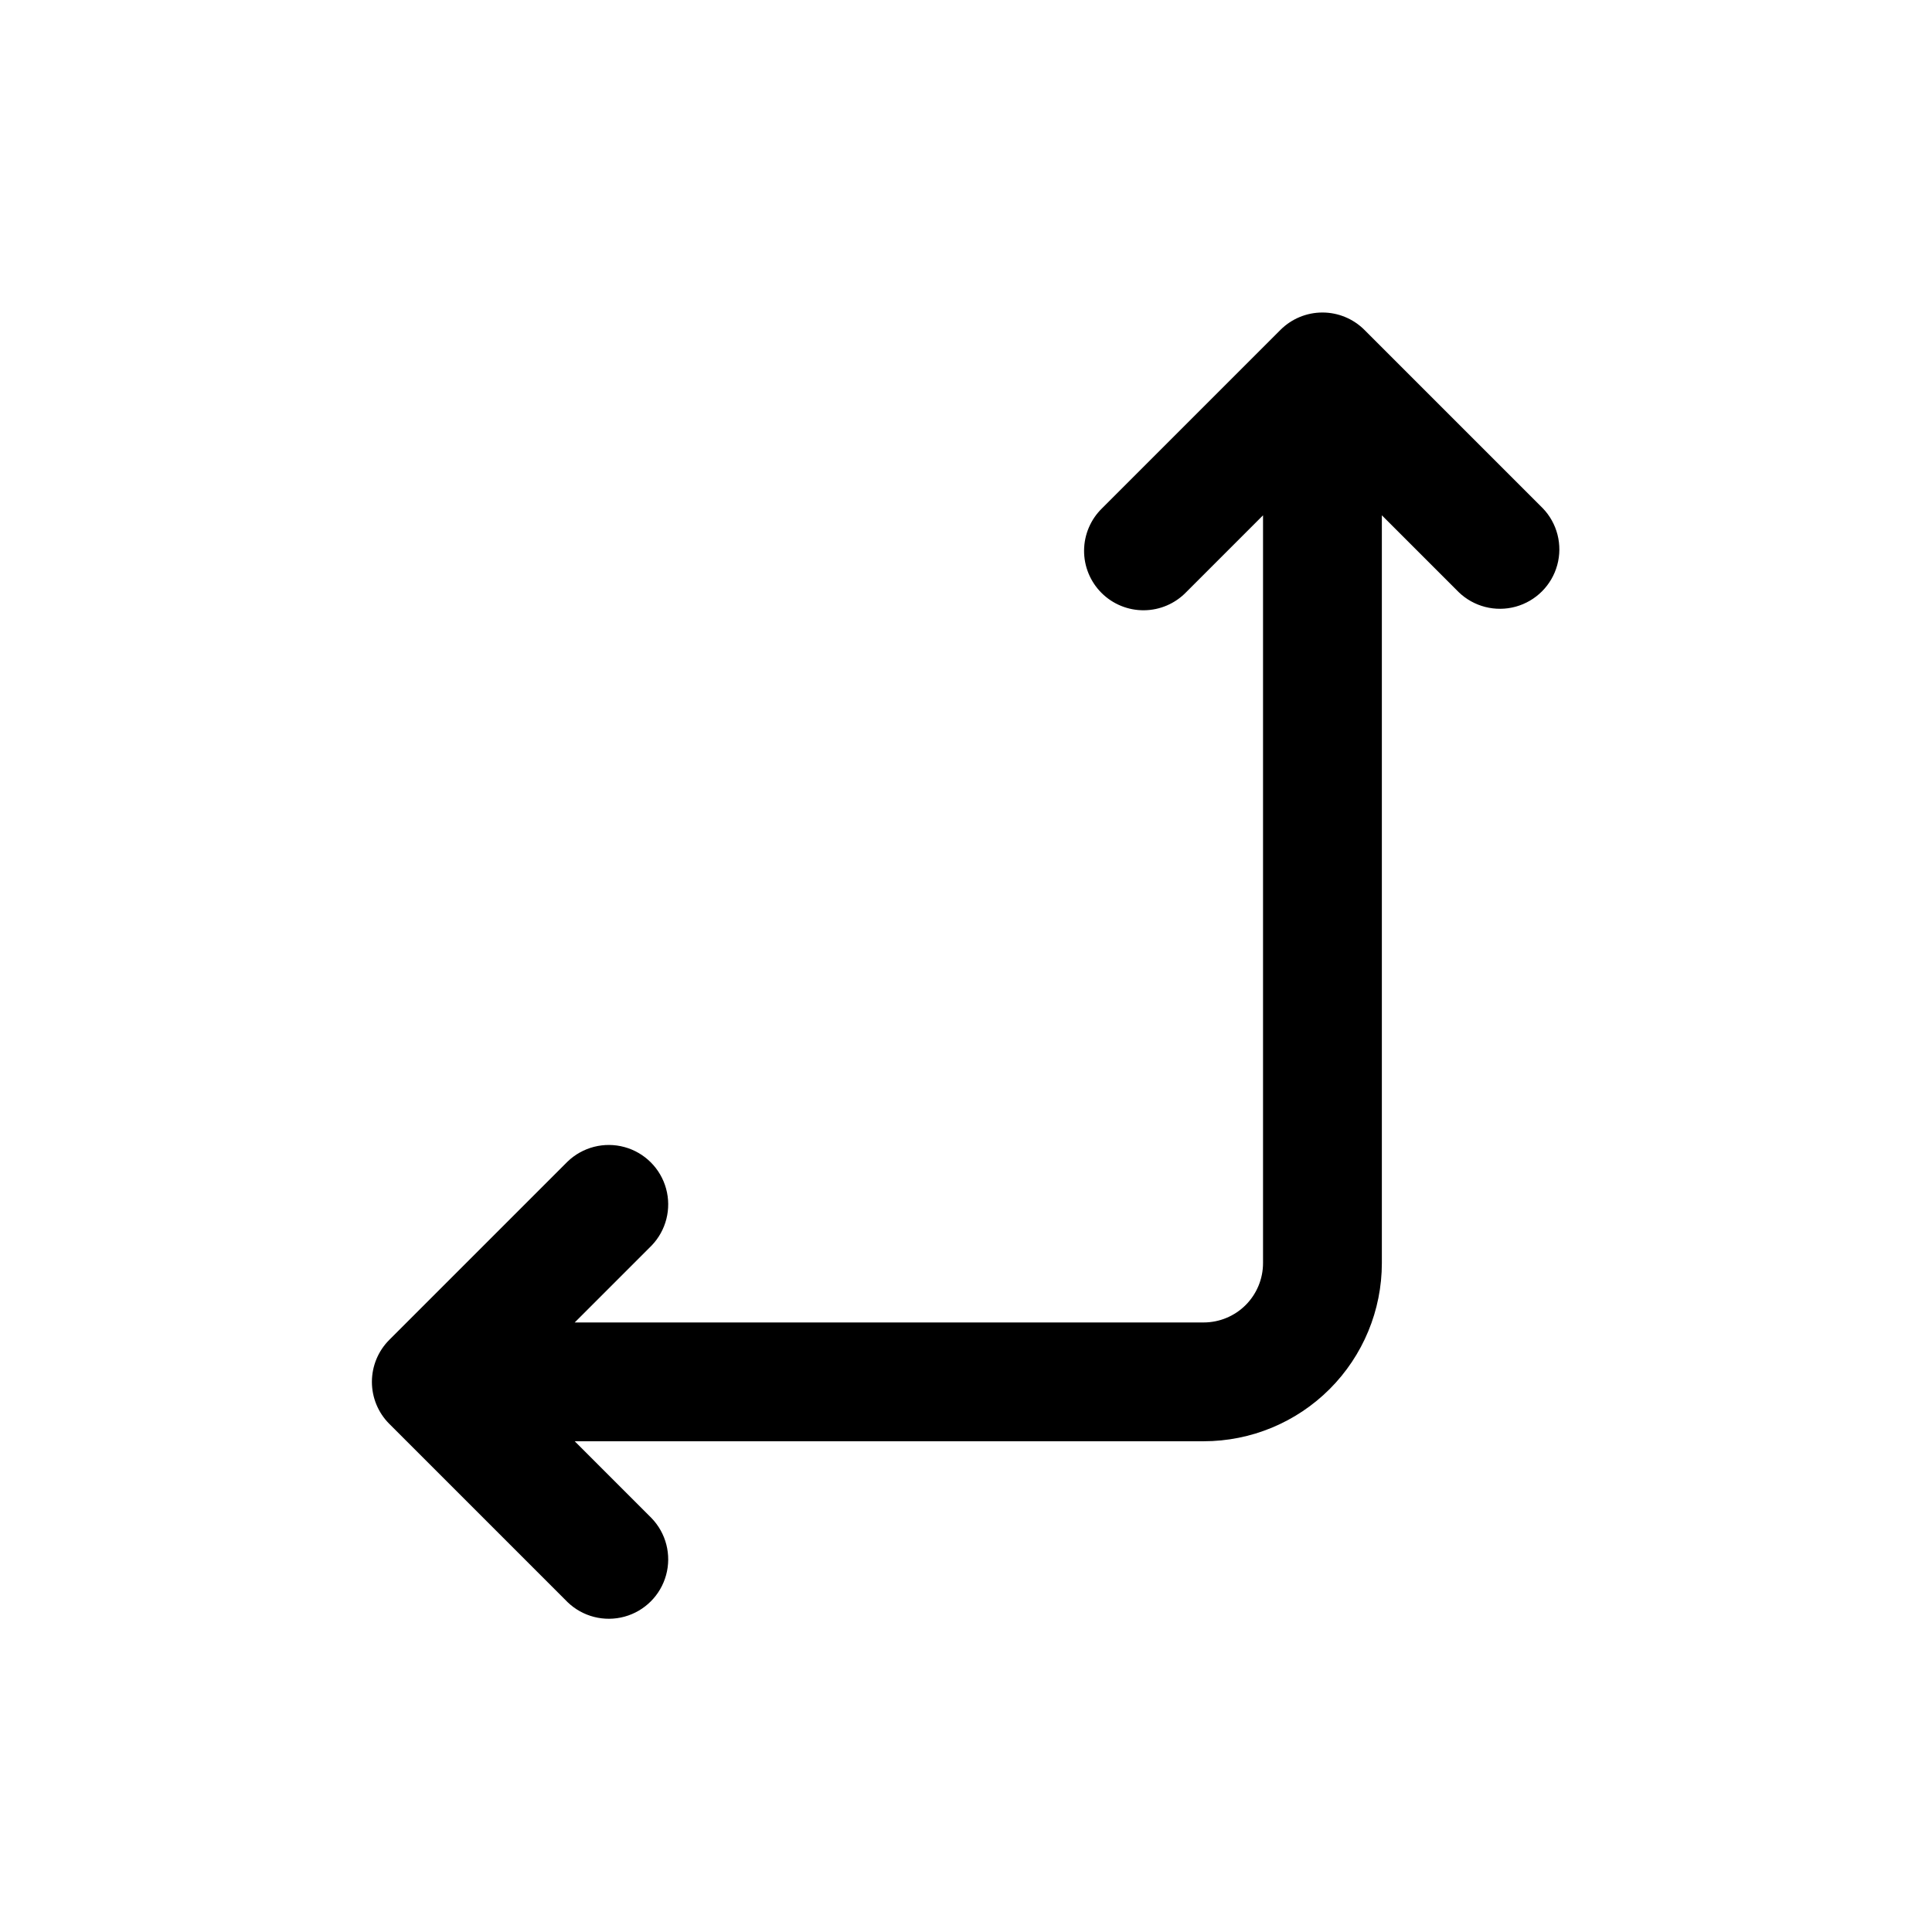 <?xml version="1.0" encoding="UTF-8"?>
<!-- Uploaded to: ICON Repo, www.iconrepo.com, Generator: ICON Repo Mixer Tools -->
<svg fill="#000000" width="800px" height="800px" version="1.1" viewBox="144 144 512 512" xmlns="http://www.w3.org/2000/svg">
 <path d="m552.82 278.66-47.23-47.23v-0.004c-2.953-2.949-6.957-4.609-11.133-4.609-4.172 0-8.176 1.66-11.129 4.609l-47.23 47.23v0.004c-3.039 2.934-4.769 6.965-4.809 11.188-0.035 4.223 1.625 8.281 4.613 11.27 2.984 2.984 7.043 4.648 11.27 4.609 4.223-0.035 8.254-1.77 11.188-4.805l20.355-20.359v198.16c0 4.176-1.66 8.18-4.609 11.133-2.953 2.953-6.961 4.609-11.133 4.609h-166.67l20.355-20.355c3.863-4 5.332-9.738 3.859-15.102-1.469-5.359-5.656-9.551-11.02-11.02-5.363-1.469-11.102-0.004-15.102 3.859l-47.23 47.23c-2.953 2.953-4.609 6.957-4.609 11.133s1.656 8.18 4.609 11.129l47.23 47.23v0.004c4 3.863 9.738 5.328 15.102 3.859 5.363-1.469 9.551-5.66 11.02-11.02 1.473-5.363 0.004-11.102-3.859-15.102l-20.355-20.359h166.67c12.523 0 24.539-4.973 33.395-13.832 8.859-8.859 13.836-20.871 13.836-33.398v-198.16l20.355 20.355v0.004c4 3.863 9.738 5.328 15.102 3.859 5.363-1.473 9.551-5.66 11.02-11.023 1.473-5.359 0.004-11.102-3.859-15.098z"/>
</svg>